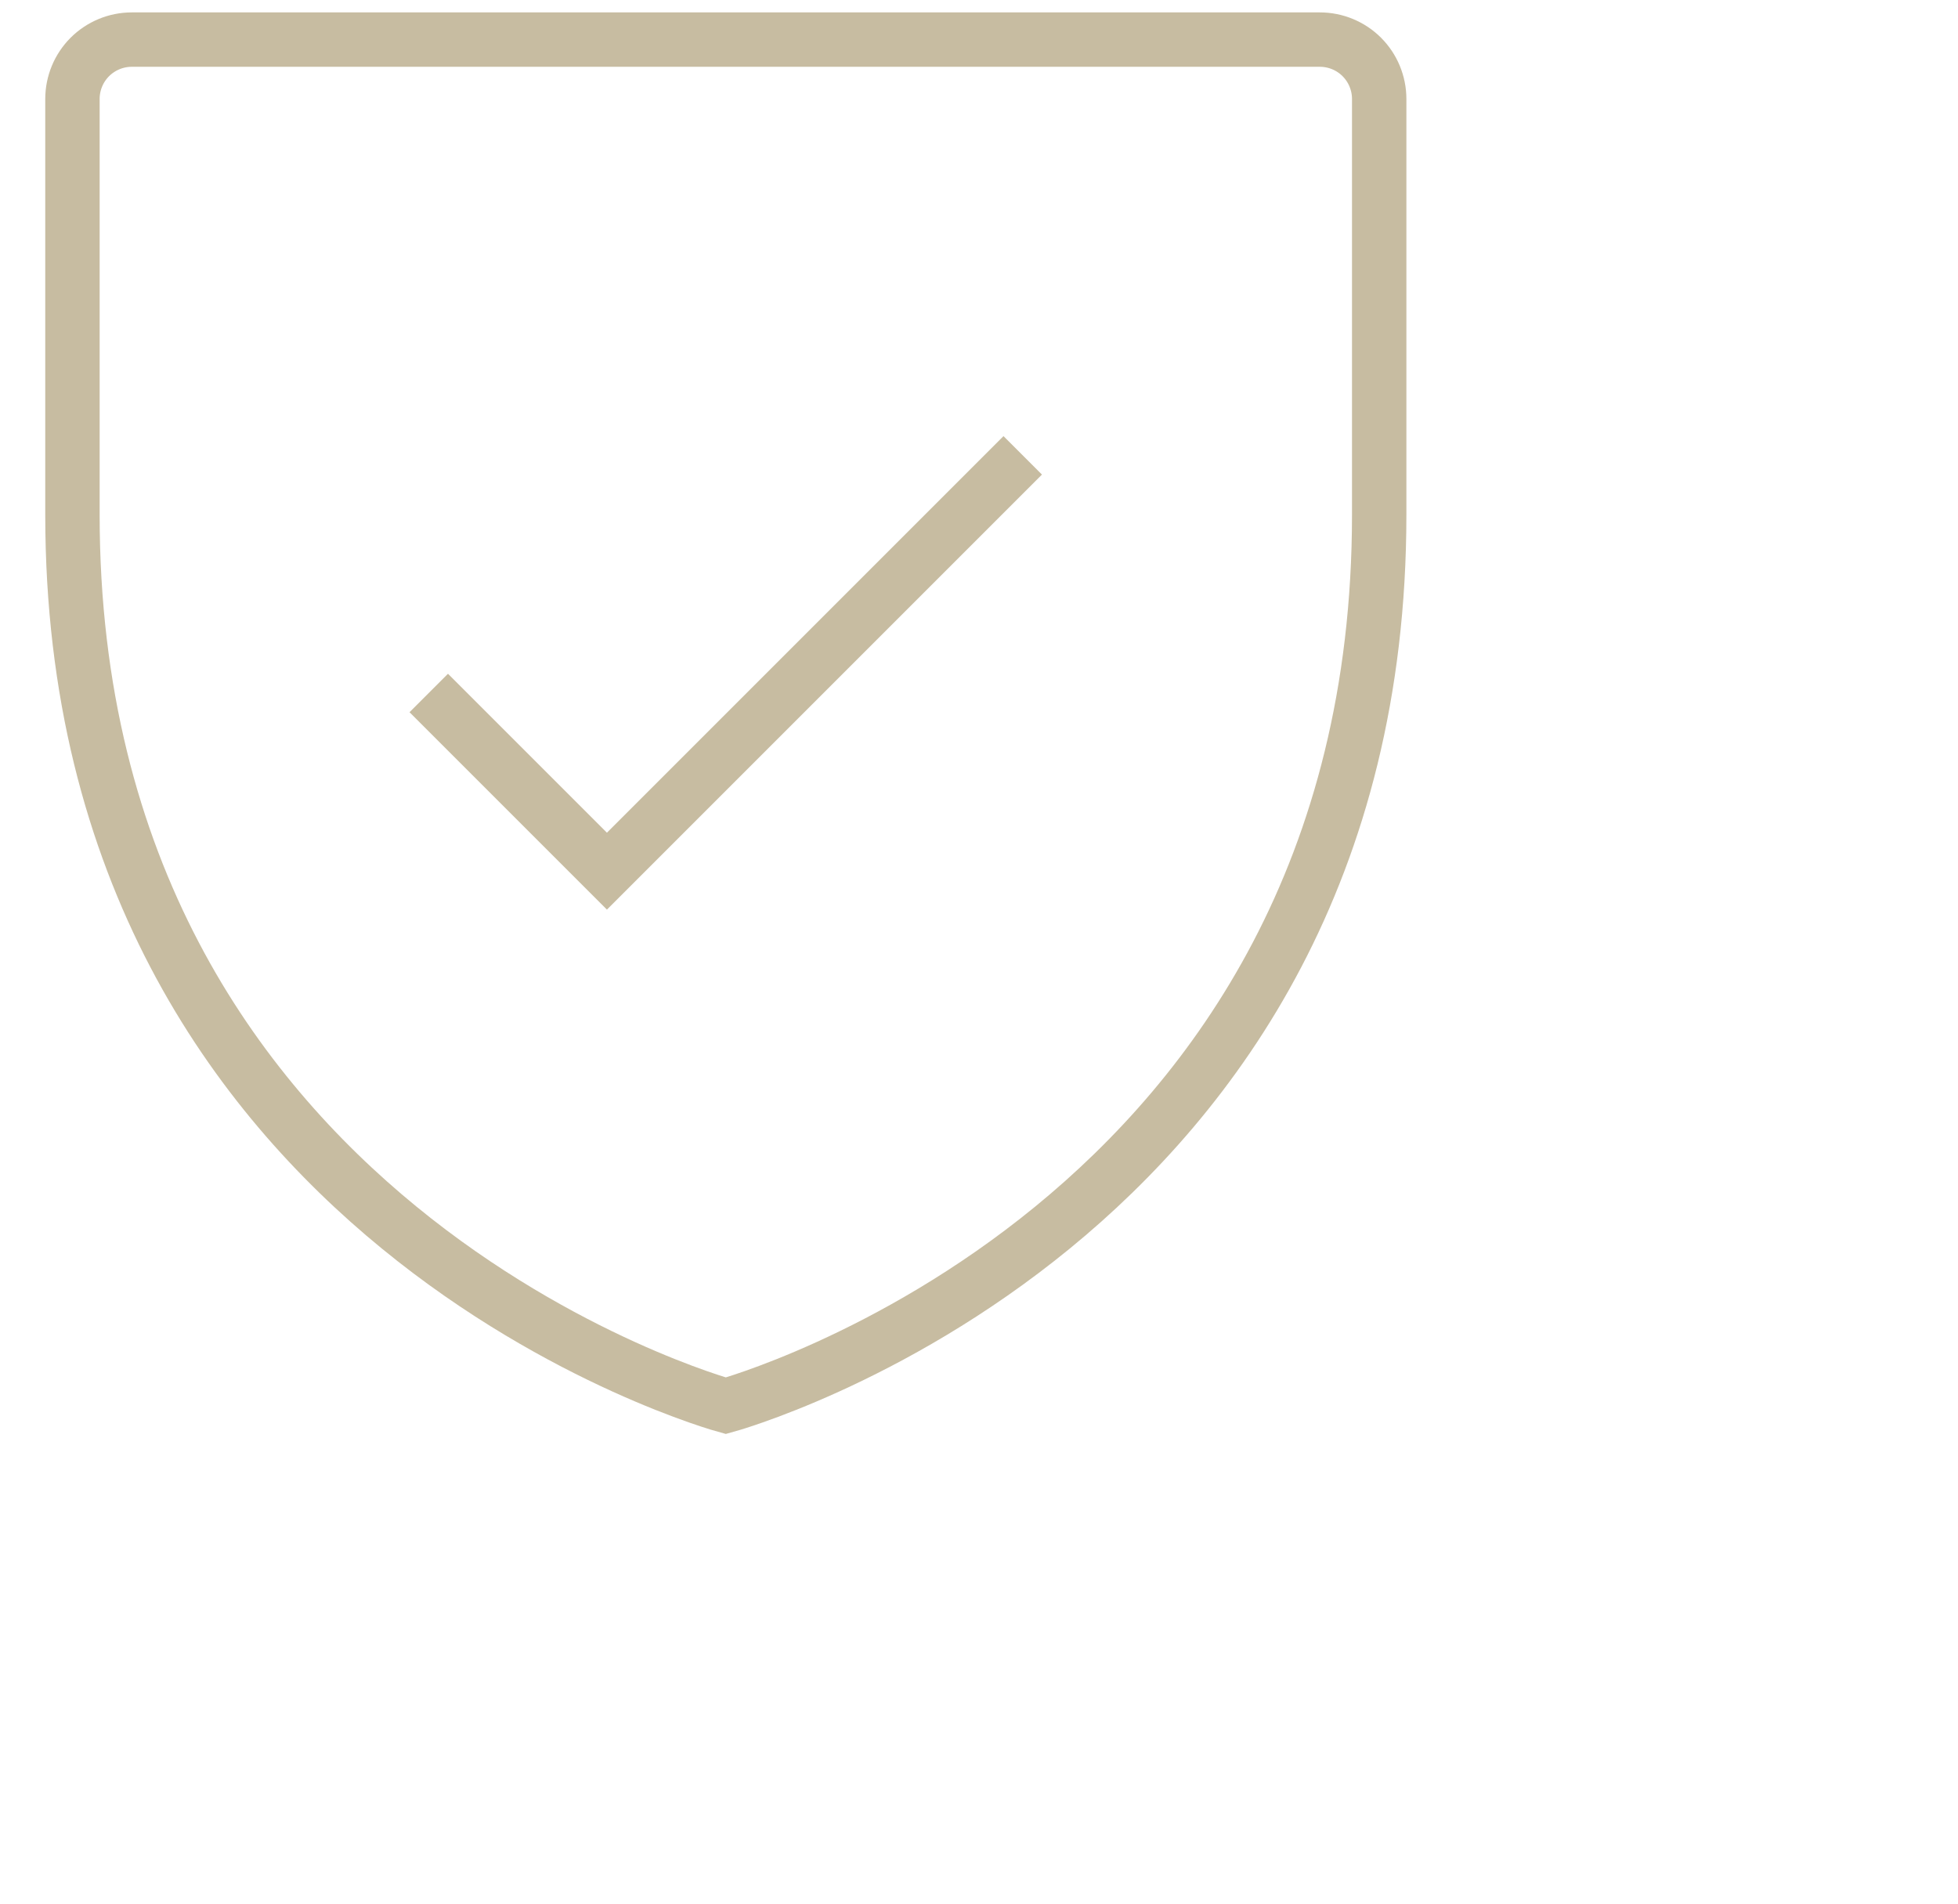 <svg width="36" height="35" viewBox="0 0 36 35" fill="none" xmlns="http://www.w3.org/2000/svg">
<path d="M25.358 9.464V1.82C25.358 1.53 25.243 1.252 25.038 1.047C24.834 0.843 24.556 0.728 24.266 0.728H2.424C2.134 0.728 1.857 0.843 1.652 1.047C1.447 1.252 1.332 1.53 1.332 1.82V9.464C1.332 22.57 13.345 25.846 13.345 25.846C13.345 25.846 25.358 22.57 25.358 9.464Z" stroke="#C7BCA1"/>
<path d="M7.883 12.741L11.159 16.017L18.804 8.372" stroke="#C7BCA1"/>
</svg>
